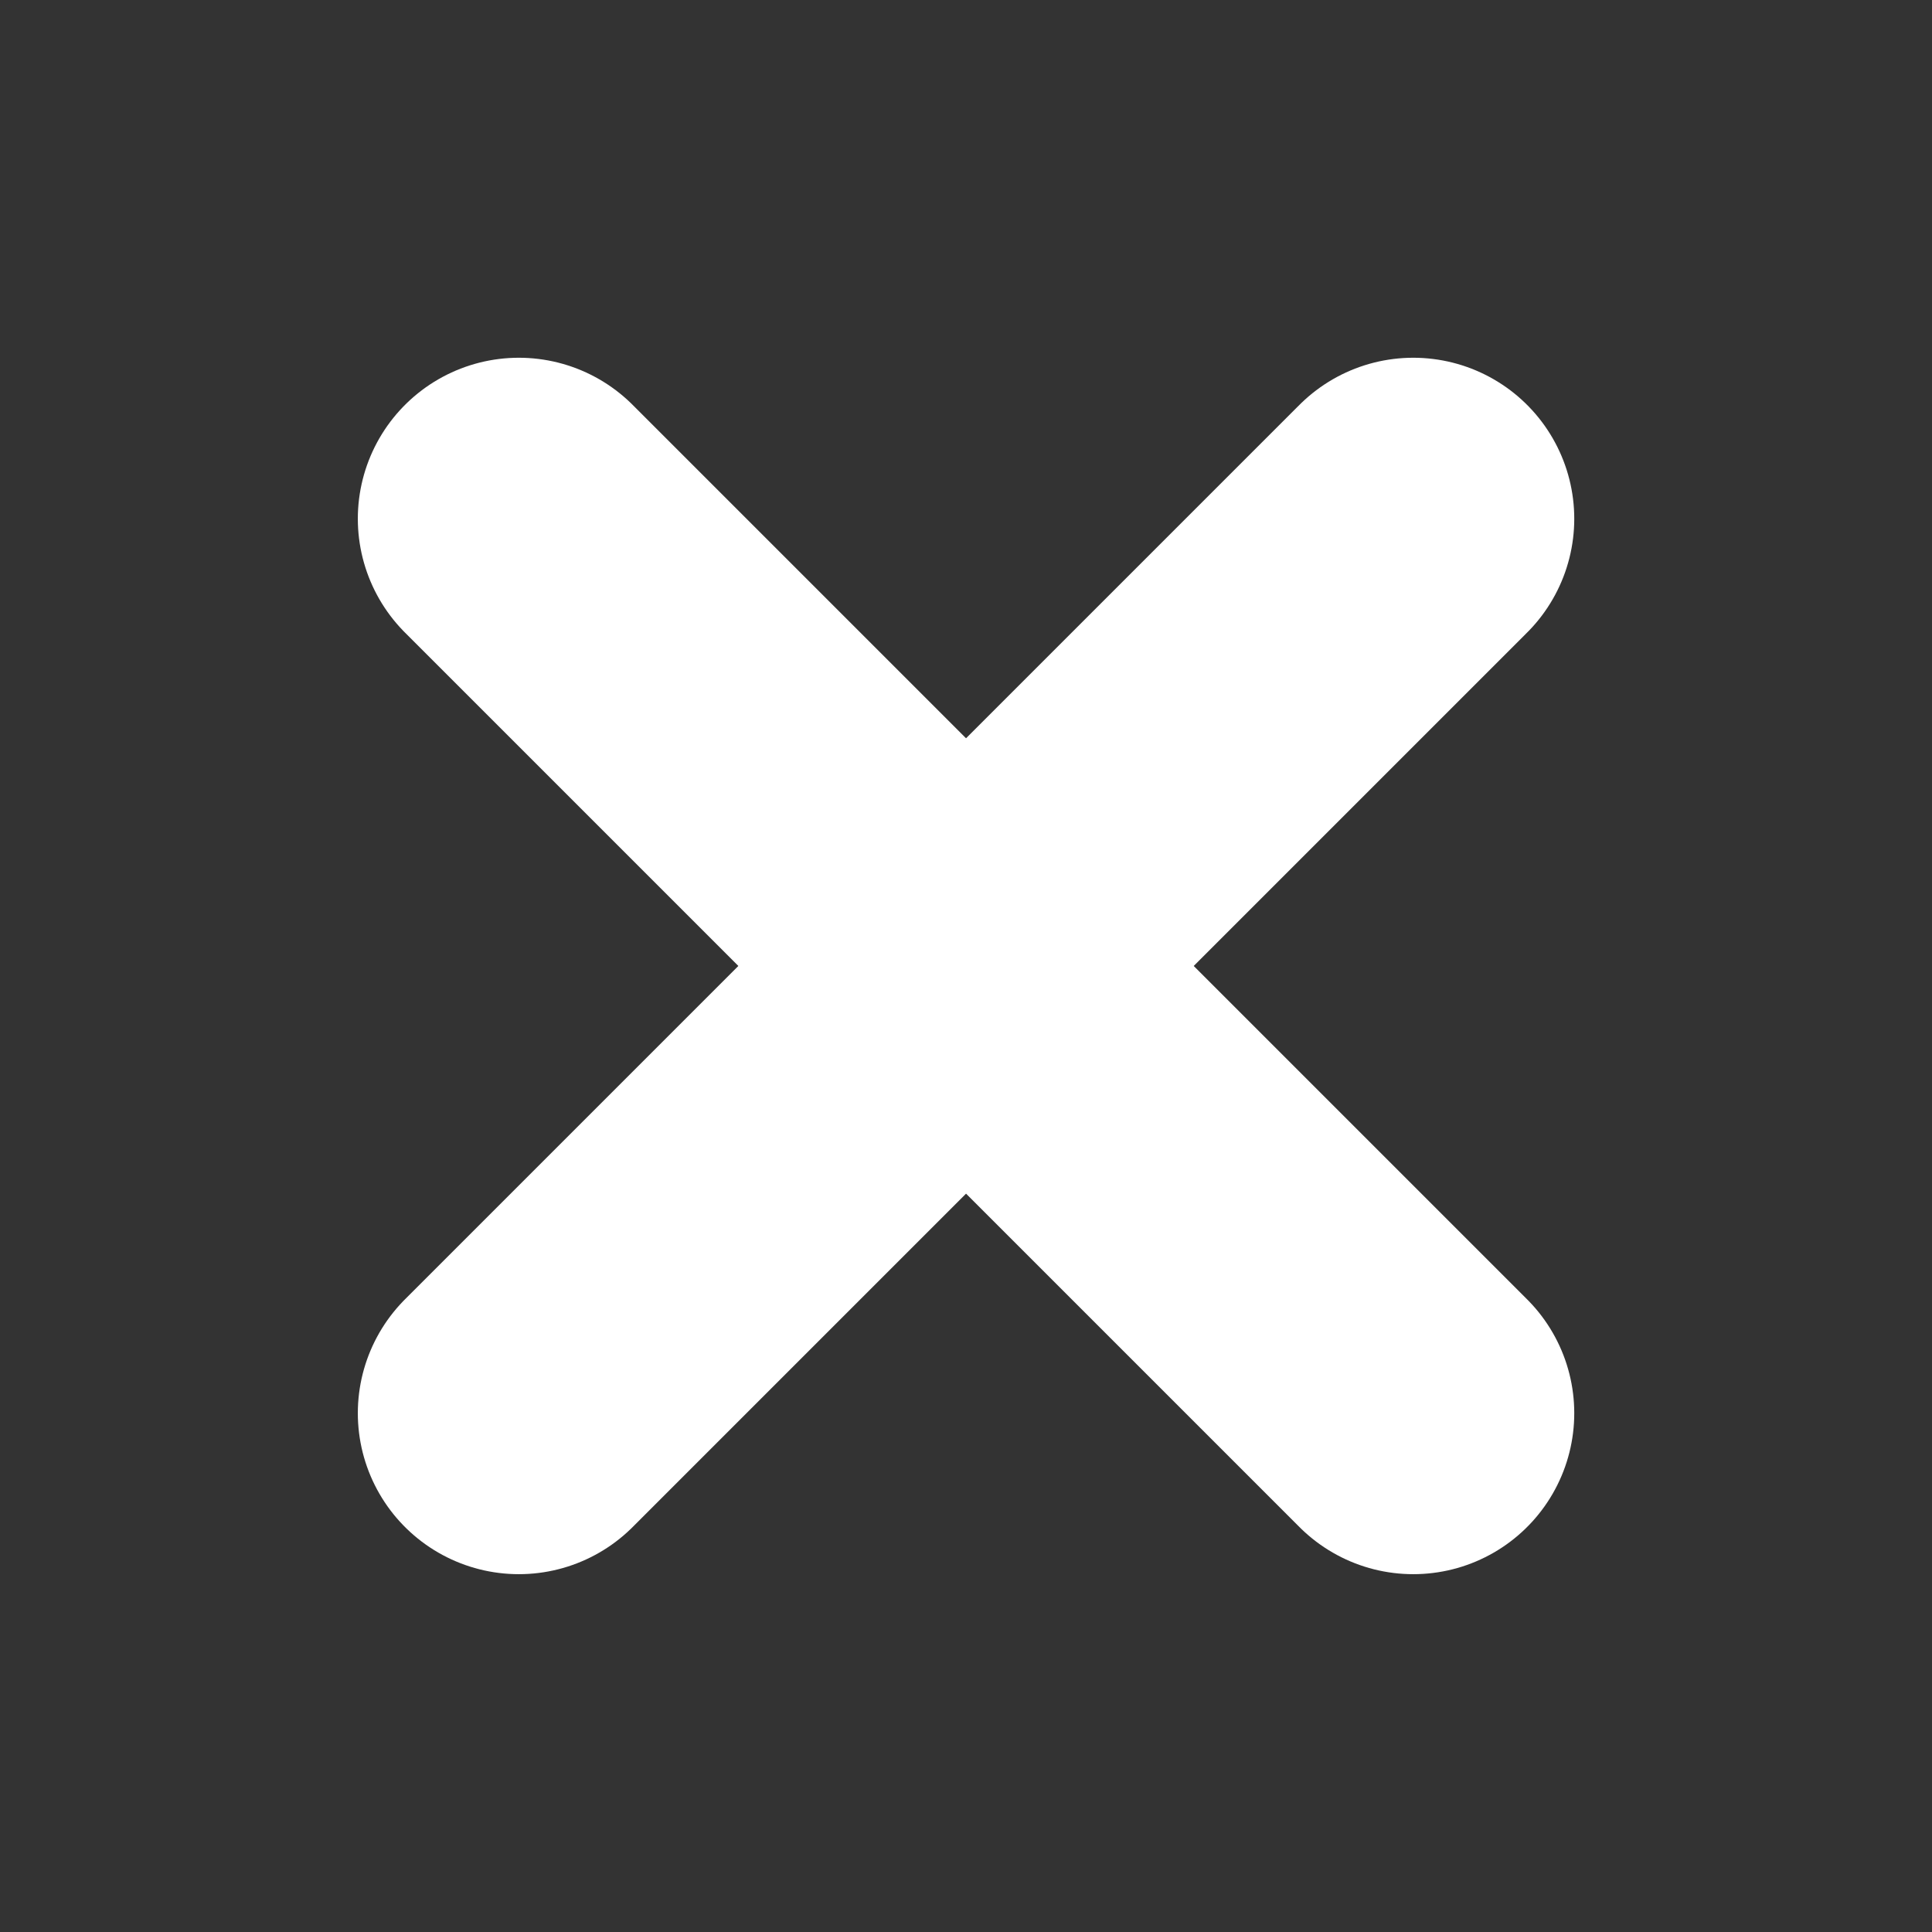 <svg width="24" height="24" viewBox="0 0 24 24" fill="none" xmlns="http://www.w3.org/2000/svg">
<rect x="0" y="0" width="24" height="24" fill="#333333" stroke="none"/>
<path d="M17.556 6.444L6.445 17.555" stroke="white" stroke-width="4" stroke-linecap="round" stroke-linejoin="round"/>
<path d="M6.445 6.444L17.556 17.555" stroke="white" stroke-width="4" stroke-linecap="round" stroke-linejoin="round"/>
</svg>
